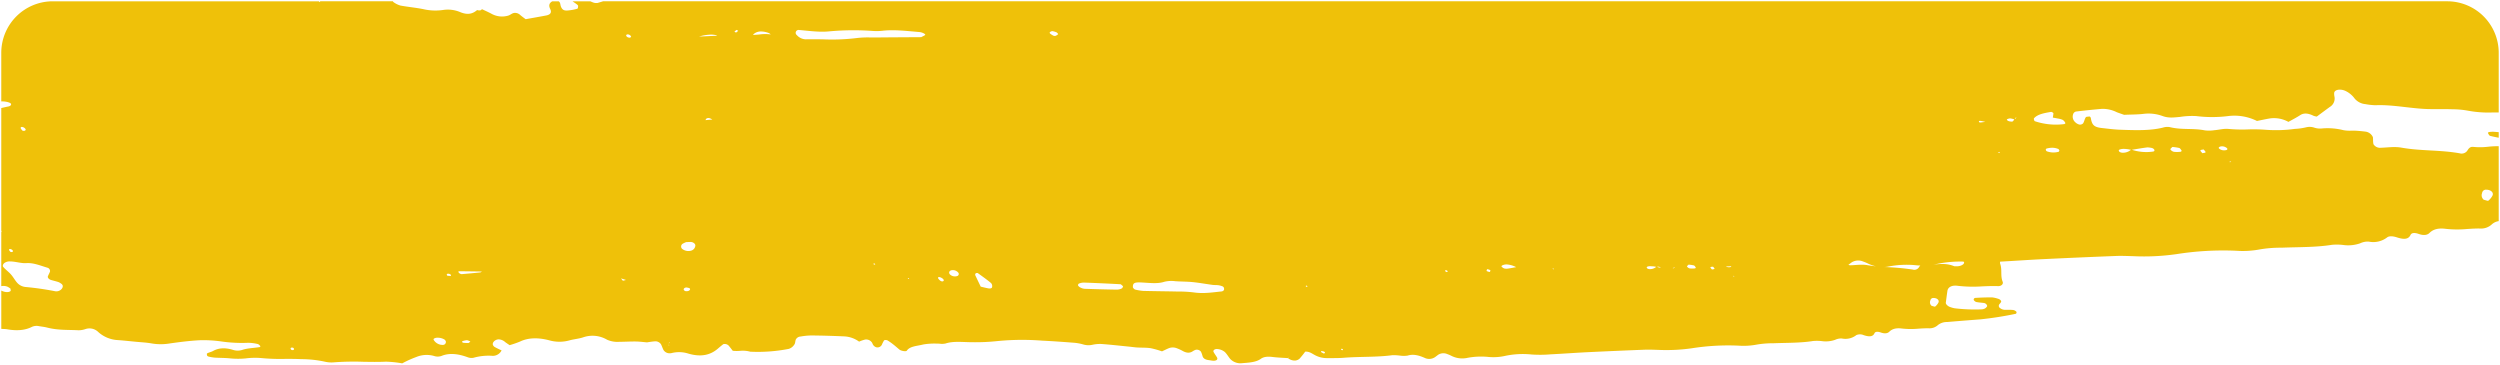 <svg xmlns="http://www.w3.org/2000/svg" width="971" height="141.644" viewBox="0 0 971 141.644"><defs><style>.a{fill:#efc109;stroke:transparent;stroke-miterlimit:10}</style></defs><g transform="translate(.5 .5)"><path d="M149.43 139.971c-2.9.142-5.87.092-8.844.041a105.038 105.038 0 0 0-11.156.2 11.29 11.29 0 0 1-3.747-.231 43.727 43.727 0 0 0-9.165-.986c-2.152-.113-4.259-.105-6.366-.1a78.492 78.492 0 0 1-9.411-.347 29.063 29.063 0 0 0-5.881.165 30.586 30.586 0 0 1-5.93-.013c-2.039-.217-4.03-.178-6.062-.3a16.624 16.624 0 0 1-2.29-.388c-.216-.046-.583-.252-.616-.366-.085-.311-.216-.768.007-.894.689-.379 1.621-.56 2.3-.94 2.061-1.144 4.514-1.379 7.623-.447a6.032 6.032 0 0 0 3.655.055c2.048-.711 4.55-.727 6.812-1.11.163-.028.333-.307.257-.389-.277-.293-.662-.734-1.006-.8a16.016 16.016 0 0 0-3.807-.475 55.892 55.892 0 0 1-10.573-.559 49.016 49.016 0 0 0-8.316-.432c-4.1.232-8.075.747-11.99 1.318a20.657 20.657 0 0 1-6.649-.107c-2.055-.355-4.093-.439-6.129-.635-2.3-.222-4.6-.478-6.881-.639a12.252 12.252 0 0 1-7.708-3.238 4.842 4.842 0 0 0-4.88-1.034 8.2 8.2 0 0 1-2.7.454c-4.029-.22-7.951.051-12.188-1.048-1.024-.266-2.071-.366-3.1-.537a4.4 4.4 0 0 0-2.763.254c-2.632 1.354-5.873 1.623-9.678.947-.753-.134-1.495-.08-2.249-.174v-14.86c1.3.683 2.836.819 3.563.208.221-.183.014-.639 0-.969a6.687 6.687 0 0 0-1.225-.77 4.294 4.294 0 0 0-2.341-.184V89.656a.612.612 0 0 0 .125-.328.281.281 0 0 0-.125-.22V41.463c.682-.158 1.333-.306 1.987-.449.827-.177 1.757-.234 1.83-1.028.053-.528-1.61-1.085-3.549-1.111h-.268v-18.87a20 20 0 0 1 20-20h103.4l.075.313.464-.142-.319-.171h28.485a.858.858 0 0 0 .367.414 8.462 8.462 0 0 0 2.611 1.249c2.969.545 5.932.79 8.89 1.4a20.764 20.764 0 0 0 7.614.309 12.323 12.323 0 0 1 6.721.852c3.124 1.277 4.994.455 6.511-.825.951.288 1.584.157 1.849-.355 1.223.585 2.48 1.128 3.661 1.759a8.4 8.4 0 0 0 6.52.768c.792-.221 1.309-.762 2.092-1a2.854 2.854 0 0 1 2.637.77c.661.561 1.394 1.085 2.078 1.61 2.806-.5 5.4-.953 7.983-1.443 1.661-.315 2.237-1.178 1.564-2.526-.7-1.387-.354-2.334.818-2.98h2.475a1.461 1.461 0 0 1 .505.624c.18.464.172.924.351 1.386.522 1.323 1.248 1.722 2.894 1.532a19.343 19.343 0 0 0 3.417-.632c.371-.114.358-.707.383-1.111.013-.175-.275-.454-.514-.637-.5-.387-1.06-.739-1.587-1.109l-.074-.052h6.912q.48.207.964.4a3.5 3.5 0 0 0 1.9.23q1.046-.31 2.079-.635h716.276a20 20 0 0 1 20 20v23.178q-1.172-.008-2.335 0a43.089 43.089 0 0 1-9.667-.7 33.677 33.677 0 0 0-5.828-.537c-2.022-.068-4.024-.068-6.027-.067h-2.578c-7.007-.043-14.462-1.813-21.391-1.506a24.106 24.106 0 0 1-3.924-.424 6.137 6.137 0 0 1-4.21-2.182 9.36 9.36 0 0 0-3.525-2.932c-1.968-.932-4.334-.55-4.424.819a5.181 5.181 0 0 0 .117 1.36 3.812 3.812 0 0 1-1.826 4.036c-1.723 1.26-3.422 2.528-5.043 3.729a6.648 6.648 0 0 1-1.222-.283c-2.038-1.017-3.75-1.238-5.24-.257-1.427.935-3.029 1.742-4.55 2.605a11.5 11.5 0 0 0-7.266-1.335c-1.68.283-3.3.648-4.948.978a19.658 19.658 0 0 0-11.363-1.883 49.432 49.432 0 0 1-12.229-.02 30.206 30.206 0 0 0-6.394.343c-2.1.164-4.254.54-6.646-.345a15.87 15.87 0 0 0-7.629-.831c-2.372.269-4.94.215-7.332.354-.981-.342-1.962-.685-2.821-1a12.311 12.311 0 0 0-5.824-1.323q-5.033.437-9.97 1.029a1.494 1.494 0 0 0-1.111.831 2.87 2.87 0 0 0 .73 3.327 3.43 3.43 0 0 0 1.654.925 1.663 1.663 0 0 0 1.409-.491c.458-.733.556-1.629 1.037-2.354.172-.264.992-.229 1.545-.3a1.432 1.432 0 0 1 .4.542c.454 2.837 1.3 3.614 4.408 3.951 2.3.253 4.636.568 6.881.644 5.794.2 11.616.445 16.714-.814a5.722 5.722 0 0 1 2.624-.209c4.745 1.187 9.024.338 13.715 1.284a13.553 13.553 0 0 0 3.737-.085c1.841-.143 3.585-.676 5.476-.474a58.692 58.692 0 0 0 7.456.185 61.4 61.4 0 0 1 6.965.139 53.3 53.3 0 0 0 11.277-.35 22.246 22.246 0 0 0 4.428-.626 5.678 5.678 0 0 1 3.208.174 7.2 7.2 0 0 0 2.529.319 25.093 25.093 0 0 1 8.668.624 12.994 12.994 0 0 0 3.082.2 23.641 23.641 0 0 1 1.725.015c1.285.073 2.595.206 3.9.369a3.662 3.662 0 0 1 2.779 2.156 12.048 12.048 0 0 1 .052 1.345 9.9 9.9 0 0 0 .151 1.352 3 3 0 0 0 2.353 1.417c2.833-.039 5.635-.566 8.486-.064 7.693 1.353 14.945.845 22.609 2.191a2.719 2.719 0 0 0 2.975-.954c.467-.765 1.039-1.7 2.382-1.524a26.247 26.247 0 0 0 5.822-.072 36.048 36.048 0 0 1 4.027-.2v29.109a5.011 5.011 0 0 0-2.713 1.294 6.079 6.079 0 0 1-4.552 1.567c-1.68-.021-3.309.083-4.937.185a41.139 41.139 0 0 1-8.346-.051c-2.911-.394-4.906.171-6.324 1.583-.9.9-2.356 1.046-4.2.391-1.463-.519-2.759-.537-3.184.4-.814 1.8-2.7 1.782-5.341.915-1.338-.439-2.839-.6-3.664-.023a8.831 8.831 0 0 1-7.233 1.685 6.886 6.886 0 0 0-3.334.671 14.049 14.049 0 0 1-6.256.682 20.361 20.361 0 0 0-4.767-.093c-6.219 1-12.986.844-19.553 1.109a47.662 47.662 0 0 0-8.273.642 35.449 35.449 0 0 1-9.228.547 116.1 116.1 0 0 0-23.236 1.307 88.76 88.76 0 0 1-16.8.8c-2.245-.063-4.523-.168-6.7-.082q-14.094.551-28.128 1.224c-5.647.275-11.232.675-16.861.977a1.432 1.432 0 0 0 .017.869c.827 2.39 0 4.539.95 6.943.364.909-.563 1.749-1.8 1.7-2.064-.077-4.064.005-6.066.088a51.885 51.885 0 0 1-9.582-.212c-2.336-.328-3.8.54-4.009 1.964-.226 1.516-.416 3.039-.62 4.561-.086.624.843 1.5 1.885 1.788a9.669 9.669 0 0 0 1.535.413 65.424 65.424 0 0 0 10.554.416 3.2 3.2 0 0 0 1.249-.357 2.482 2.482 0 0 0 .758-.733c.3-.382-.394-1.266-1.1-1.372-1.02-.153-2.039-.177-3.048-.391a1.743 1.743 0 0 1-1-.816.7.7 0 0 1 .535-.772 100.7 100.7 0 0 1 6.591-.207 11.069 11.069 0 0 1 2.3.522c.827.207 1.427.856 1.188 1.31a8.419 8.419 0 0 1-.645.828 1 1 0 0 0 .241 1.477 3.161 3.161 0 0 0 2.13.689h.742a19.8 19.8 0 0 1 2.219.069 2.324 2.324 0 0 1 1.263.659c.171.24.016.781-.255.828a133.787 133.787 0 0 1-13.739 2.156q-6.475.49-12.919 1.033a5.513 5.513 0 0 0-3.582 1.205 4.764 4.764 0 0 1-3.558 1.224c-1.312-.017-2.587.063-3.86.143a31.943 31.943 0 0 1-6.505-.042c-2.27-.307-3.833.138-4.934 1.238-.707.7-1.843.815-3.283.3-1.145-.4-2.156-.417-2.482.314-.641 1.4-2.11 1.393-4.177.714a3.55 3.55 0 0 0-2.855-.016 6.884 6.884 0 0 1-5.645 1.314 5.411 5.411 0 0 0-2.607.525 10.941 10.941 0 0 1-4.874.534 15.9 15.9 0 0 0-3.728-.073c-4.848.777-10.128.66-15.257.866a37.271 37.271 0 0 0-6.46.5 27.5 27.5 0 0 1-7.2.429 90.654 90.654 0 0 0-18.141 1.02 69.338 69.338 0 0 1-13.112.622c-1.748-.05-3.528-.131-5.229-.064q-10.993.429-21.958.954c-4.86.238-9.663.6-14.53.842a47.768 47.768 0 0 1-7.414.059 33.16 33.16 0 0 0-10.124.515 20.77 20.77 0 0 1-6.466.457 28.327 28.327 0 0 0-8.706.418 9.309 9.309 0 0 1-5.963-.935 13.343 13.343 0 0 0-1.471-.617 3.793 3.793 0 0 0-3.413.2c-.477.319-.89.687-1.367 1.005a4.035 4.035 0 0 1-4.051.249c-2.344-1.022-4.459-1.53-6.589-.855a10.449 10.449 0 0 1-2.93 0 19.851 19.851 0 0 0-3-.16c-6.052.821-12.651.5-18.854 1-1.625.13-3.32.13-5.015.13h-1.643a9.666 9.666 0 0 1-4.531-1.157c-1.131-.581-2.151-1.461-3.789-1.349a34.845 34.845 0 0 1-2.216 2.755 3.042 3.042 0 0 1-1.667.706 4.228 4.228 0 0 1-2.8-.945c-2-.142-3.992-.2-6.008-.451-1.9-.228-3.406-.111-4.583.745-1.908 1.4-4.931 1.462-7.758 1.71a5.48 5.48 0 0 1-4.106-1.715c-.7-.857-1.208-1.774-2-2.6a5.076 5.076 0 0 0-2.819-1.2c-1.044-.176-1.982.43-1.617 1.132s.926 1.411 1.327 2.121c.4.731-.16 1.278-1.363 1.283a11.254 11.254 0 0 1-1.418-.2c-1.435-.135-2.581-.508-2.871-1.736a8.582 8.582 0 0 0-.6-1.619 2.082 2.082 0 0 0-2.009-.715 5.1 5.1 0 0 0-1.084.523c-1.069.744-2.306.879-4-.077a15.979 15.979 0 0 0-2.152-.993 4.311 4.311 0 0 0-2.93-.171c-.985.358-1.854.834-2.942 1.334a34.639 34.639 0 0 0-4.411-1.236c-1.782-.259-3.514-.167-5.284-.275-1.005-.062-2.041-.224-3.066-.326-3.579-.357-7.173-.763-10.737-1.027a13.535 13.535 0 0 0-3.526.31 7.114 7.114 0 0 1-3.65-.156 18.072 18.072 0 0 0-3.823-.659c-4.08-.317-8.149-.606-12.19-.806a98.967 98.967 0 0 0-17.042.16 80.89 80.89 0 0 1-10.21.458c-3.467-.01-7.1-.5-10.12.5a6.483 6.483 0 0 1-2.257.086 13.75 13.75 0 0 0-1.41-.048 25.3 25.3 0 0 0-5.009.345c-2.3.6-5.2.636-6.372 2.4-.3.441-2.194.113-2.833-.391-.774-.611-1.466-1.268-2.246-1.874a22.207 22.207 0 0 0-2.431-1.725 1.782 1.782 0 0 0-1.313-.028 13.006 13.006 0 0 0-.913 1.784 1.906 1.906 0 0 1-2.09.93 2.255 2.255 0 0 1-1.472-1.351 3.194 3.194 0 0 0-.276-.544 2.742 2.742 0 0 0-2.611-1.117 15.256 15.256 0 0 0-2.359.811 10.614 10.614 0 0 0-5.731-2.038q-6.4-.293-12.737-.36a26.252 26.252 0 0 0-4.24.414 2.192 2.192 0 0 0-1.884 1.205c-.239.628-.163 1.395-.571 1.922a3.924 3.924 0 0 1-2.149 1.67 62.191 62.191 0 0 1-14.963 1.091 10.937 10.937 0 0 0-4.032-.321 15.963 15.963 0 0 1-2.753-.028c-.544-.692-1.06-1.382-1.637-2.059a2.2 2.2 0 0 0-2.046-.512 46.874 46.874 0 0 0-2.1 1.731c-2.679 2.3-6.192 3.463-11.451 1.937a11.809 11.809 0 0 0-6.559-.2 4.462 4.462 0 0 1-.7.075 2.772 2.772 0 0 1-2.452-1.337c-.354-.719-.57-1.449-.931-2.167a2.633 2.633 0 0 0-2.576-1.118c-.956.068-1.854.234-2.78.357l.139.046c-1.516-.127-3.068-.34-4.54-.358-2.237-.025-4.414.115-6.638.128a9.8 9.8 0 0 1-4.568-.832 11.12 11.12 0 0 0-9.278-.915c-1.595.55-3.568.7-5.245 1.161a14.444 14.444 0 0 1-7.934-.009c-4.238-1.116-8.117-1.049-11.267.458a37.907 37.907 0 0 1-4.109 1.427c-.579-.392-1.164-.778-1.716-1.182a3.98 3.98 0 0 0-2.659-1.072c-1.243.1-2.313 1.094-2.162 2.02a1.682 1.682 0 0 0 .738.945c.839.49 1.774.89 2.672 1.324a3.788 3.788 0 0 1-3.926 2.082 21.668 21.668 0 0 0-7 .787 4.115 4.115 0 0 1-2.21-.2c-3.775-1.389-7.18-1.75-10.156-.535a4.352 4.352 0 0 1-2.873.049 10.474 10.474 0 0 0-6.984.394 40.191 40.191 0 0 0-5.438 2.458 43.057 43.057 0 0 0-6.294-.658Zm350.544-1.727a.69.69 0 0 0-.085.161l.424-.3a1.1 1.1 0 0 0-.335.139Zm12.674-1.988a9.813 9.813 0 0 0 1.051.556c.445-.13.564-.421.142-.708a3.161 3.161 0 0 0-1.167-.246c-.032 0-.115.335-.022.398Zm7.7-1.044c.016.1.3.227.473.343.11-.1.333-.181.314-.293-.015-.1-.3-.227-.466-.344-.112.093-.339.181-.318.293Zm-407.614.192a1 1 0 0 0 .675.04c.427-.2.4-.539-.081-.882a.883.883 0 0 0-.449-.05h-.241c-.377.231-.381.552.099.892Zm146.575-1.535c.03-.119.114-.237.074-.36a.954.954 0 0 0-.157-.233Zm-91.262-2.85a.41.41 0 0 0-.118.473 4.059 4.059 0 0 0 3.633 1.971 1.133 1.133 0 0 0 1.055-1.513 2.317 2.317 0 0 0-.445-.554 5.152 5.152 0 0 0-2.664-.73 2.582 2.582 0 0 0-1.458.352Zm91.276 1.615a.48.48 0 0 0-.064.25c.16-.131.326-.263.492-.4-.142.049-.362.063-.421.148Zm-78.45-1.005a7.567 7.567 0 0 0-1.886.425c-.059.021.1.287.2.543a14.761 14.761 0 0 0 2.151.132c.378-.029.579-.375.859-.578a4.837 4.837 0 0 0-1.3-.522Zm568.362-15.361a1.724 1.724 0 0 0 .509 2.017c.47.111 1.228.4 1.363.294a4.766 4.766 0 0 0 1.272-1.547c.382-.774-.251-1.544-1.277-1.735a3.353 3.353 0 0 0-.6-.062 1.158 1.158 0 0 0-1.264 1.031Zm-309.73-5.249c0 .16.182.35.28.528.2.145.4.382.6.421a19.132 19.132 0 0 0 3.063.515c4.514.122 8.986.148 13.491.25a47.941 47.941 0 0 1 6.057.323c4.009.6 7.409-.009 10.943-.355a1.277 1.277 0 0 0 .949-.583 1.4 1.4 0 0 0-.1-1.014 1.142 1.142 0 0 0-.585-.433 7.187 7.187 0 0 0-1.5-.394c-.767-.091-1.508-.031-2.276-.134-2.561-.344-5.143-.82-7.69-1.075-2.284-.228-4.517-.182-6.8-.351a11.584 11.584 0 0 0-4.308.249c-2.563.84-5.69.4-8.671.252-.4-.019-.749-.03-1.064-.03-1.89-.002-2.412.393-2.386 1.829ZM1.069 101.756c-.341.341-.652 1-.356 1.358.833 1.017 2.1 1.921 3 2.929s1.48 2.128 2.344 3.161a4.993 4.993 0 0 0 3.327 1.757 113.469 113.469 0 0 1 11.557 1.661c1.563.286 3.1-.964 2.932-2.16a2.169 2.169 0 0 0-.29-.541 6.028 6.028 0 0 0-1.253-.814c-1-.352-2.041-.57-3.059-.881-.791-.244-1.361-.92-1.175-1.4.239-.63.587-1.226.833-1.854a1.37 1.37 0 0 0-.915-1.472c-2.773-.792-5.456-2.01-8.379-1.8-1.609.115-3.56-.46-5.34-.618a9.269 9.269 0 0 0-.809-.038 3.41 3.41 0 0 0-2.414.71Zm264.878 9.4c-.849.169-1.131.741-.689 1.151a1.271 1.271 0 0 0 .667.3c.792.034 1.393-.165 1.595-.68.049-.128-.118-.334-.187-.5a7.658 7.658 0 0 0-1.246-.277.733.733 0 0 0-.137.004Zm152.658-1.525a.666.666 0 0 0-.363.806 2.484 2.484 0 0 0 1.067.823 4.048 4.048 0 0 0 1.48.412c4.19.138 8.378.26 12.542.321a4.326 4.326 0 0 0 1.872-.473c.316-.15.356-.541.519-.825-.359-.279-.782-.784-1.063-.8q-7.077-.385-14.1-.639h-.133a5.053 5.053 0 0 0-1.818.373Zm-39.975-4.043a.6.6 0 0 0-.338.359.7.7 0 0 0 .027.507c.66 1.4 1.332 2.795 2.092 4.381.918.211 1.892.465 2.855.649.8.152 1.516.038 1.57-.525a1.771 1.771 0 0 0-.408-1.516c-1.61-1.345-3.4-2.6-5.145-3.868a.474.474 0 0 0-.252-.049 1.243 1.243 0 0 0-.401.062Zm128.022 5.069c.021.086.261.2.409.3.09-.087.272-.169.256-.268s-.262-.2-.4-.3c-.1.09-.282.169-.265.268Zm-142.664-3.5a.355.355 0 0 0-.106.463 3.406 3.406 0 0 0 .93.964c.511.32 1.018.267 1.222-.056.077-.122-.048-.335-.089-.508a2.823 2.823 0 0 0-1.709-.921.472.472 0 0 0-.249.054Zm-122.558 1.389 1.2-.3-1.932-.63c.24.311.486.62.732.93Zm110.61-.8.616.147-.281-.444Zm320.693-.832.449-.107-.429-.2Zm-303.834-2.403c-.872.283-1.006 1.127-.267 1.731a2.807 2.807 0 0 0 2.743.438.837.837 0 0 0 .233-1.39 2.753 2.753 0 0 0-2.035-.879 2.2 2.2 0 0 0-.674.1Zm-195.88 1.625c-.038.112.139.3.219.448a10.943 10.943 0 0 0 1.283.094c.1 0 .186-.266.116-.394a1.121 1.121 0 0 0-.533-.37 1.616 1.616 0 0 0-.54-.11.522.522 0 0 0-.544.33Zm4.574-1.269a.559.559 0 0 0 0 .384 1.318 1.318 0 0 0 .5.483 1.627 1.627 0 0 0 .742.242c2.382-.2 4.748-.412 7.1-.657a1.047 1.047 0 0 0 .7-.354c-2.9-.038-5.81-.1-8.692-.1Zm383.354.08c.078.1.359.156.545.229.11-.091.3-.17.287-.283s-.211-.314-.356-.355a1.545 1.545 0 0 0-.395-.067c-.281-.002-.32.167-.08.474Zm16.228-.889c-.214.014-.213.446-.306.688a4.059 4.059 0 0 0 1.211.389c.214-.012.214-.44.306-.685a4.582 4.582 0 0 0-1.174-.393Zm155.523-.98a10.212 10.212 0 0 1-1.286.136 98.431 98.431 0 0 1 10.986.979 2.121 2.121 0 0 0 2.328-.743 3.569 3.569 0 0 1 .632-.824c-.5-.016-.985-.024-1.5-.08a35.173 35.173 0 0 0-3.84-.211 37.556 37.556 0 0 0-7.32.74Zm-68.209.012c-.305.049-.625.094-.652.223-.041.223.378.57.593.863.347-.088.929-.108.969-.287.044-.2-.315-.52-.541-.8Zm-62.053.77.5.294.031-.369Zm37-.827c-.172.055-.371.2-.35.332.07.385.461.6 1.054.657a3.65 3.65 0 0 0 2.633-.873c-.31-.067-.612-.126-.919-.175a409.47 409.47 0 0 1-1.539-.094 3.762 3.762 0 0 0-.877.151Zm-56.545-.4c-.148.079-.266.334-.183.418a2.781 2.781 0 0 0 1.014.715 3.666 3.666 0 0 0 1.45.058c1.087-.157 2.138-.37 3.207-.561a9.252 9.252 0 0 0-3.716-1.062 3.655 3.655 0 0 0-1.771.429Zm71.862.417a1.8 1.8 0 0 0 1.048.706 8.923 8.923 0 0 0 2.022-.015c.165-.013.373-.235.314-.334-.18-.293-.44-.738-.739-.821a13.492 13.492 0 0 0-2.06-.305c-.256.299-.677.53-.583.766Zm-5.118.361a2.679 2.679 0 0 1-.48.3c.1-.011.2-.014.3-.026.368-.047.432-.253.358-.491-.06.067-.111.143-.177.217Zm-6.578-.273a14.322 14.322 0 0 0 1.6.426c-.253-.146-.5-.3-.735-.459-.155-.012-.31-.02-.464-.029Zm28.6-.217c-.6.049-1.231.046-1.853.071a2.689 2.689 0 0 0 1.584.283c.365-.023.527-.177.538-.37-.084.006-.174.006-.263.013Zm87.556 0c1.568.1 3.109-.606 3.154-1.438.009-.117-.124-.248-.221-.378a43.83 43.83 0 0 0-10.014.847c-.56.11-1.113.21-1.683.3 2.553-.213 5.056-.571 8.014.626a1.23 1.23 0 0 0 .481.04h.164l.111.004Zm-34.459-.443c1.125.2 2.226.337 3.33.45a14.035 14.035 0 0 1-3.025-1.052 16.341 16.341 0 0 0-1.889-.791 4.868 4.868 0 0 0-4.37.248c-.483.325-.92.679-1.38 1.017a1.861 1.861 0 0 0 .7.18c1.512-.02 3.011-.219 4.519-.219a12.189 12.189 0 0 1 2.12.169Zm-385.864-.267a1.537 1.537 0 0 0 .537.054c-.049-.128-.036-.307-.143-.368a.79.79 0 0 0-.36-.05h-.178c.041.118.036.296.144.364ZM3.03 96.421c-.092.208.279.6.515.895a1.144 1.144 0 0 0 .656.058c.468-.163.438-.471-.013-.849a1.444 1.444 0 0 0-.791-.319.362.362 0 0 0-.367.215Zm264.628-2.941c-.444.005-.907.026-1.523.048l-.216.038a9.759 9.759 0 0 0-1.367.664 1.269 1.269 0 0 0-.142 1.9 3.947 3.947 0 0 0 3.454.744 2.238 2.238 0 0 0 1.7-1.885c.127-.751-.8-1.513-1.882-1.513Zm695.887-18.978a2.217 2.217 0 0 0 .657 2.583c.6.139 1.58.516 1.752.373a6.211 6.211 0 0 0 1.625-1.981c.485-.991-.322-1.977-1.643-2.22a4.267 4.267 0 0 0-.773-.08 1.489 1.489 0 0 0-1.62 1.324ZM865.53 62.521l.576-.138-.549-.257Zm-11.391-4.619c-.051.283.481.73.758 1.106.44-.117 1.188-.141 1.241-.37.059-.274-.472-.723-.75-1.1-.445.116-1.208.14-1.247.365Zm-78.667.7.639.376.041-.473Zm47.408-1.058c-.225.072-.48.259-.446.422.081.495.586.778 1.341.844a4.7 4.7 0 0 0 3.38-1.12 13.333 13.333 0 0 0-2.733-.364 5.045 5.045 0 0 0-1.54.217Zm-28.447-.351a.5.5 0 0 0-.352.485.859.859 0 0 0 .437.6 7.511 7.511 0 0 0 4.518.182c.206-.059.231-.33.352-.531-.148-.184-.261-.491-.477-.58a6.125 6.125 0 0 0-2.329-.461 8.614 8.614 0 0 0-2.152.304Zm38.877-.419c-1.962.258-3.87.592-5.8.9a18.188 18.188 0 0 0 8.2.7c.661-.087.748-.531.318-.994a1.806 1.806 0 0 0-.835-.428 9.328 9.328 0 0 0-1.565-.2 2.527 2.527 0 0 0-.316.02Zm9.188.791a2.325 2.325 0 0 0 1.344.9 11.337 11.337 0 0 0 2.593-.017c.213-.017.48-.3.4-.429-.229-.375-.571-.945-.951-1.053a17.891 17.891 0 0 0-2.644-.389c-.315.388-.852.682-.74.986Zm18.887-.367a2.99 2.99 0 0 0 2.431.656c.681-.045 1.037-.383.632-.819a3 3 0 0 0-1.5-.674 3.075 3.075 0 0 0-.388-.025c-.953-.002-1.588.463-1.172.86ZM7.536 49.078c-.11.264.355.773.667 1.144a1.426 1.426 0 0 0 .833.072c.6-.2.563-.6-.01-1.084a1.841 1.841 0 0 0-1.014-.41.472.472 0 0 0-.473.276Zm788.592-6.12c-2.586.446-5.2.882-6.611 2.471-.205.233.107 1.084.305 1.147a25.808 25.808 0 0 0 11.373 1.132c.251-.038.57-.308.493-.436a3.012 3.012 0 0 0-1.01-1.2 7.18 7.18 0 0 0-1.911-.536c-.65-.143-1.3-.238-1.95-.355.054-.392.13-.778.177-1.174.028-.211.112-.463-.035-.643a1.563 1.563 0 0 0-.8-.408ZM768.17 46.54c-.222.433.162.61 1 .485.468-.072.948-.12 1.432-.175-.543-.129-1.088-.272-1.625-.362a2.575 2.575 0 0 0-.422-.035c-.183-.002-.35.022-.383.085Zm10.768-.657a1.1 1.1 0 0 0 .459.556 3.806 3.806 0 0 0 1.641.288c.419-.117.571-.553.826-.862a7.576 7.576 0 0 0-1.627-.377h-.048a3.068 3.068 0 0 0-1.249.393Zm-505.39.288c.852-.107 1.73-.185 2.626-.237a3.768 3.768 0 0 0-1.311-.575q-.084-.005-.163-.005c-.715-.002-1.099.331-1.149.815Zm508.647-.841a.694.694 0 0 0-.11.357l.688-.521c-.198.051-.489.056-.576.163ZM319.186 14.782a79.285 79.285 0 0 0 12.908-.485 36.359 36.359 0 0 1 5.546-.24c.646 0 1.292.007 1.93 0 5.989-.061 12-.085 17.716-.124.653-.345 1.115-.544 1.5-.8.446-.3-1-1.091-2.24-1.193-4.873-.4-9.811-1.023-14.378-.486a20.866 20.866 0 0 1-3.762.059 103.854 103.854 0 0 0-17 .184c-3.7.362-7.648-.22-11.543-.546a1.112 1.112 0 0 0-.874 1.982 4.79 4.79 0 0 0 3.433 1.638c.87-.023 1.746-.032 2.625-.032 1.375 0 2.757.022 4.139.043Zm-76.051-1.923c-.208 0-.471.272-.429.439.125.509.693.837 1.459.837.209 0 .317-.275.466-.426a1.523 1.523 0 0 0-1.487-.851Zm32.564.08a17.989 17.989 0 0 0-4.673.748c2.354-.079 4.676-.216 7.018-.315a1.426 1.426 0 0 0-.483-.233 9.741 9.741 0 0 0-1.744-.2Zm132.557-1.35c-.478.014-1.114.382-1.067.664.056.3.785.722 1.294 1.029a1.466 1.466 0 0 0 .912.169 2.982 2.982 0 0 0 1.085-.683c.071-.076-.3-.408-.478-.627a6.77 6.77 0 0 0-1.721-.552Zm-116.06 1.171a.645.645 0 0 0-.158.315c.977-.071 1.965-.119 2.918-.247a15.834 15.834 0 0 1 3.89.047 2.438 2.438 0 0 0-.846-.582 8.478 8.478 0 0 0-2.878-.567 4.172 4.172 0 0 0-2.927 1.034Zm-6.587-1.656a9.276 9.276 0 0 0-.872.672l.628.392a10.789 10.789 0 0 0 .868-.692c-.217-.129-.585-.373-.621-.373Zm681.054 41.162c-.334-.082-.654-.726-.851-1.117-.054-.12.292-.346.544-.378a8.943 8.943 0 0 1 1.859-.079q.894.071 1.786.137v2.157a44.251 44.251 0 0 1-3.339-.72Z" class="a"></path></g></svg>